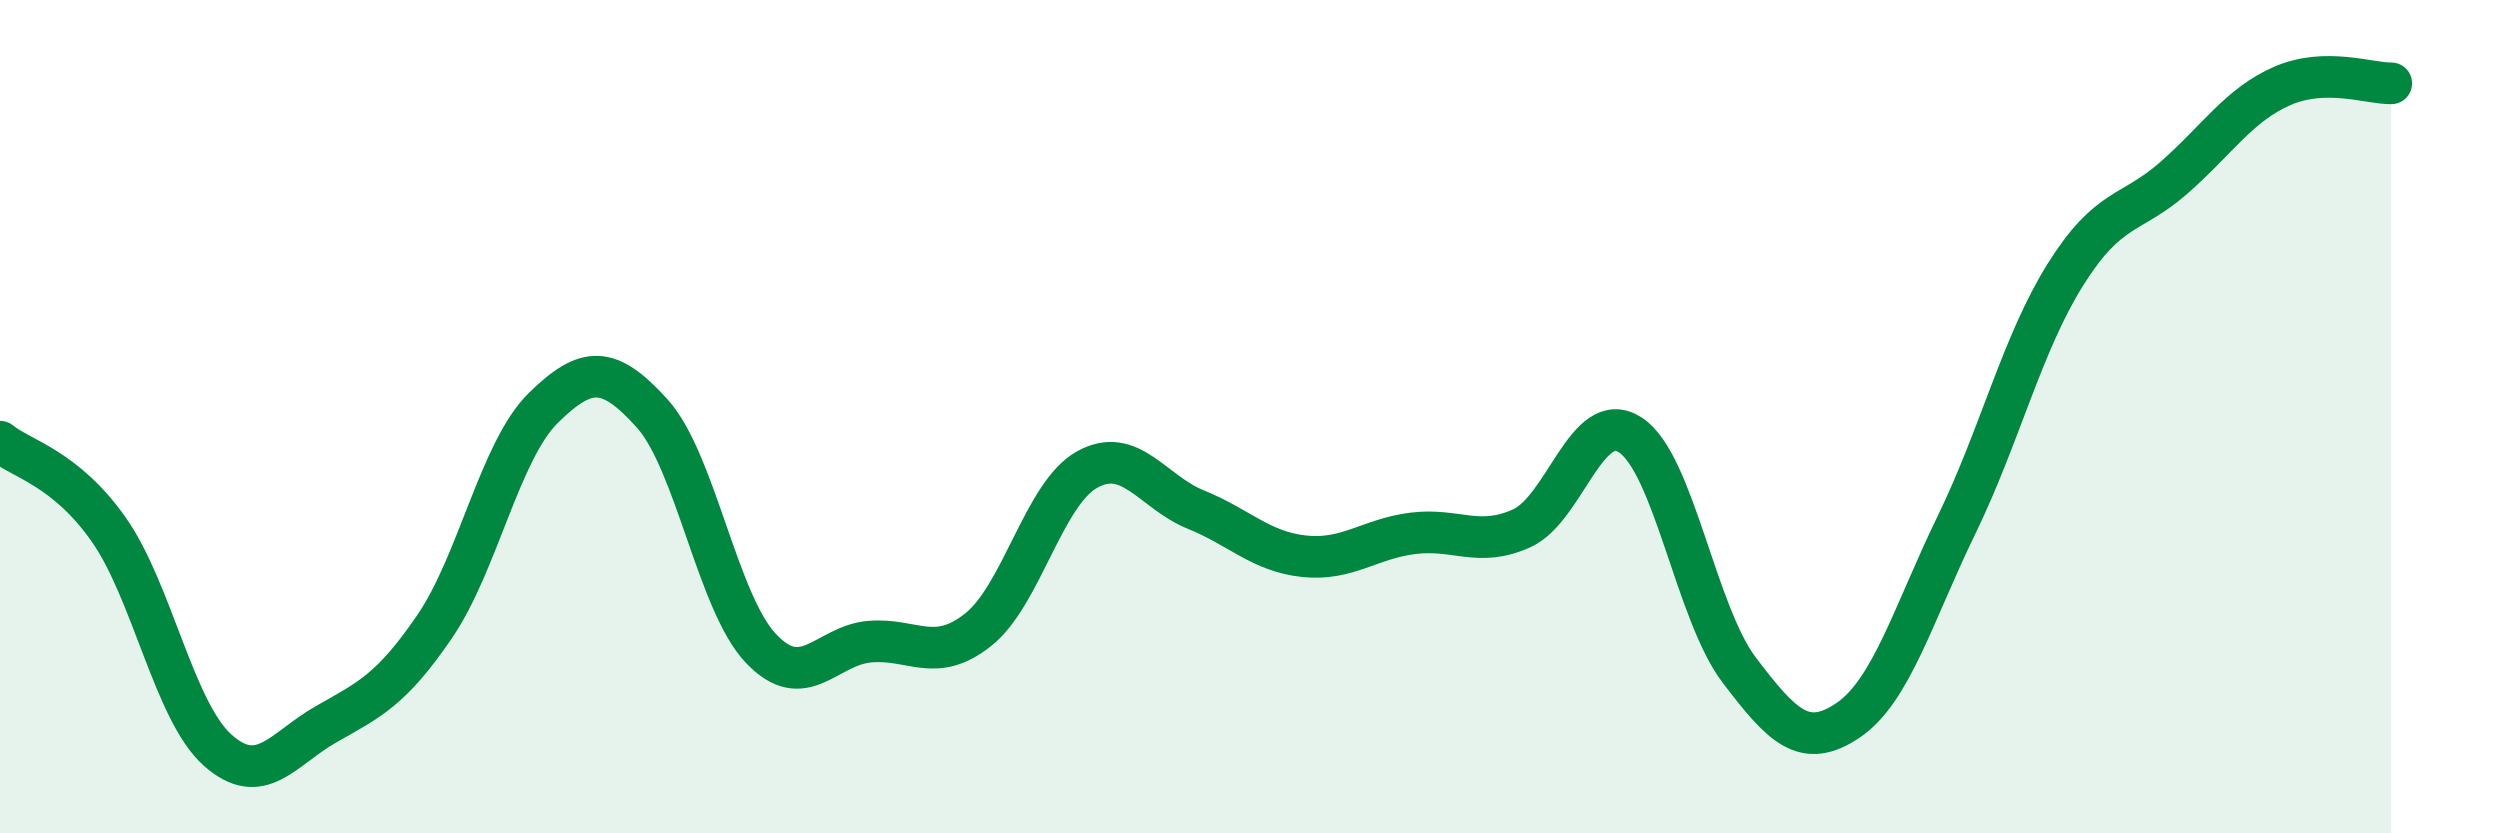 
    <svg width="60" height="20" viewBox="0 0 60 20" xmlns="http://www.w3.org/2000/svg">
      <path
        d="M 0,10.6 C 0.52,11.02 1.57,11.23 2.61,12.71 C 3.65,14.19 4.18,17.07 5.22,18 C 6.26,18.93 6.79,17.97 7.83,17.38 C 8.87,16.79 9.39,16.56 10.43,15.04 C 11.47,13.52 12,10.81 13.04,9.79 C 14.08,8.77 14.61,8.77 15.65,9.92 C 16.69,11.07 17.22,14.46 18.26,15.56 C 19.3,16.66 19.83,15.49 20.87,15.4 C 21.91,15.31 22.44,15.94 23.48,15.11 C 24.52,14.28 25.05,11.85 26.09,11.27 C 27.13,10.69 27.66,11.81 28.7,12.23 C 29.74,12.65 30.26,13.24 31.3,13.35 C 32.34,13.46 32.87,12.93 33.91,12.8 C 34.95,12.67 35.48,13.15 36.52,12.68 C 37.56,12.21 38.09,9.76 39.13,10.44 C 40.17,11.12 40.7,14.71 41.74,16.08 C 42.78,17.45 43.31,17.99 44.35,17.29 C 45.39,16.59 45.92,14.73 46.96,12.59 C 48,10.45 48.53,8.25 49.57,6.59 C 50.61,4.93 51.13,5.18 52.17,4.27 C 53.21,3.36 53.74,2.51 54.78,2.06 C 55.82,1.61 56.87,2.01 57.39,2L57.39 20L0 20Z"
        fill="#008740"
        opacity="0.1"
        stroke-linecap="round"
        stroke-linejoin="round"
      />
      <path
        d="M 0,10.6 C 0.52,11.02 1.57,11.23 2.61,12.71 C 3.65,14.19 4.18,17.07 5.22,18 C 6.26,18.93 6.79,17.97 7.83,17.38 C 8.87,16.79 9.39,16.56 10.43,15.04 C 11.47,13.52 12,10.81 13.04,9.79 C 14.08,8.77 14.61,8.77 15.65,9.92 C 16.69,11.07 17.22,14.46 18.26,15.56 C 19.3,16.66 19.83,15.49 20.87,15.4 C 21.91,15.31 22.44,15.94 23.48,15.11 C 24.52,14.28 25.05,11.85 26.09,11.27 C 27.13,10.69 27.66,11.81 28.7,12.23 C 29.74,12.65 30.26,13.24 31.3,13.35 C 32.34,13.46 32.87,12.93 33.91,12.8 C 34.95,12.67 35.48,13.15 36.52,12.68 C 37.56,12.21 38.09,9.76 39.13,10.44 C 40.17,11.12 40.7,14.71 41.74,16.08 C 42.78,17.45 43.31,17.99 44.35,17.29 C 45.39,16.59 45.92,14.73 46.96,12.59 C 48,10.45 48.53,8.25 49.57,6.59 C 50.61,4.93 51.13,5.18 52.17,4.27 C 53.21,3.36 53.74,2.51 54.78,2.06 C 55.82,1.61 56.87,2.01 57.39,2"
        stroke="#008740"
        stroke-width="1"
        fill="none"
        stroke-linecap="round"
        stroke-linejoin="round"
      />
    </svg>
  